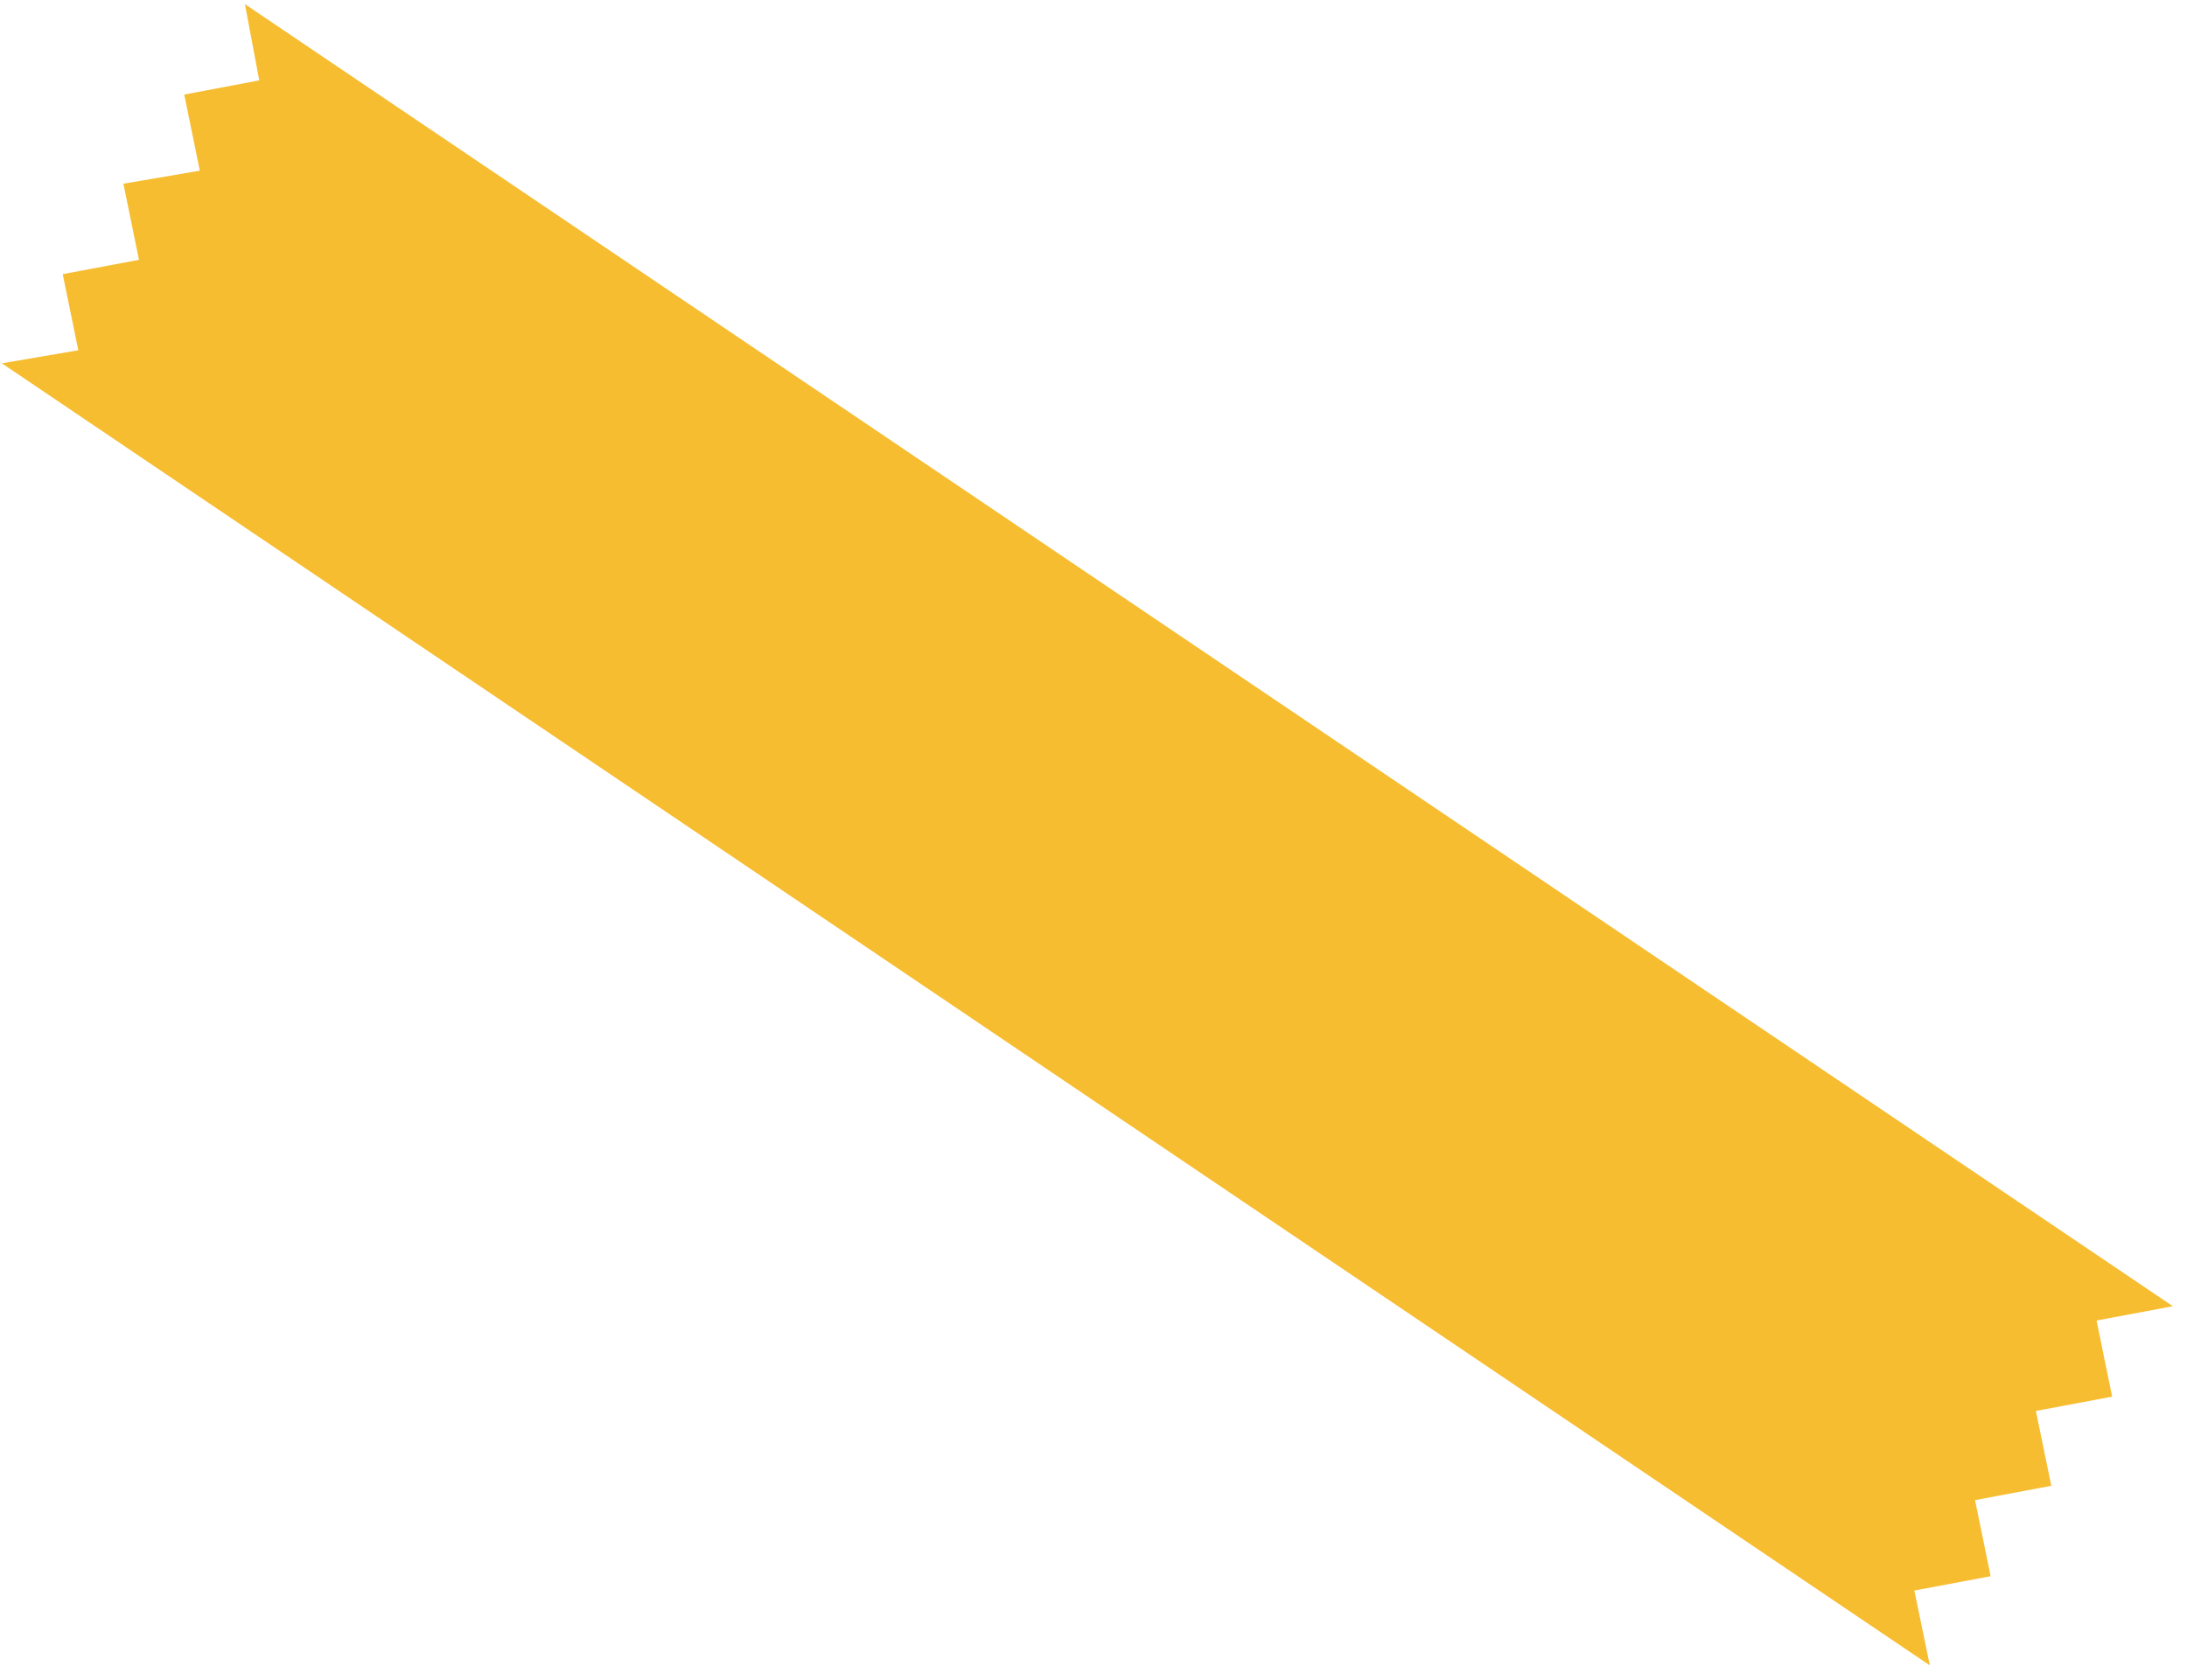 <svg width="108" height="83" viewBox="0 0 108 83" fill="none" xmlns="http://www.w3.org/2000/svg">
<path d="M98.303 77.861L97.533 74.101L101.299 73.394L100.537 69.697L104.303 68.99L103.534 65.23L107.3 64.523L12.095 0.204L12.802 3.97L9.098 4.671L9.867 8.431L6.094 9.075L6.863 12.835L3.097 13.542L3.866 17.302L0.093 17.947L95.299 82.265L94.536 78.567L98.303 77.861Z" fill="#F7BD31"/>
</svg>

